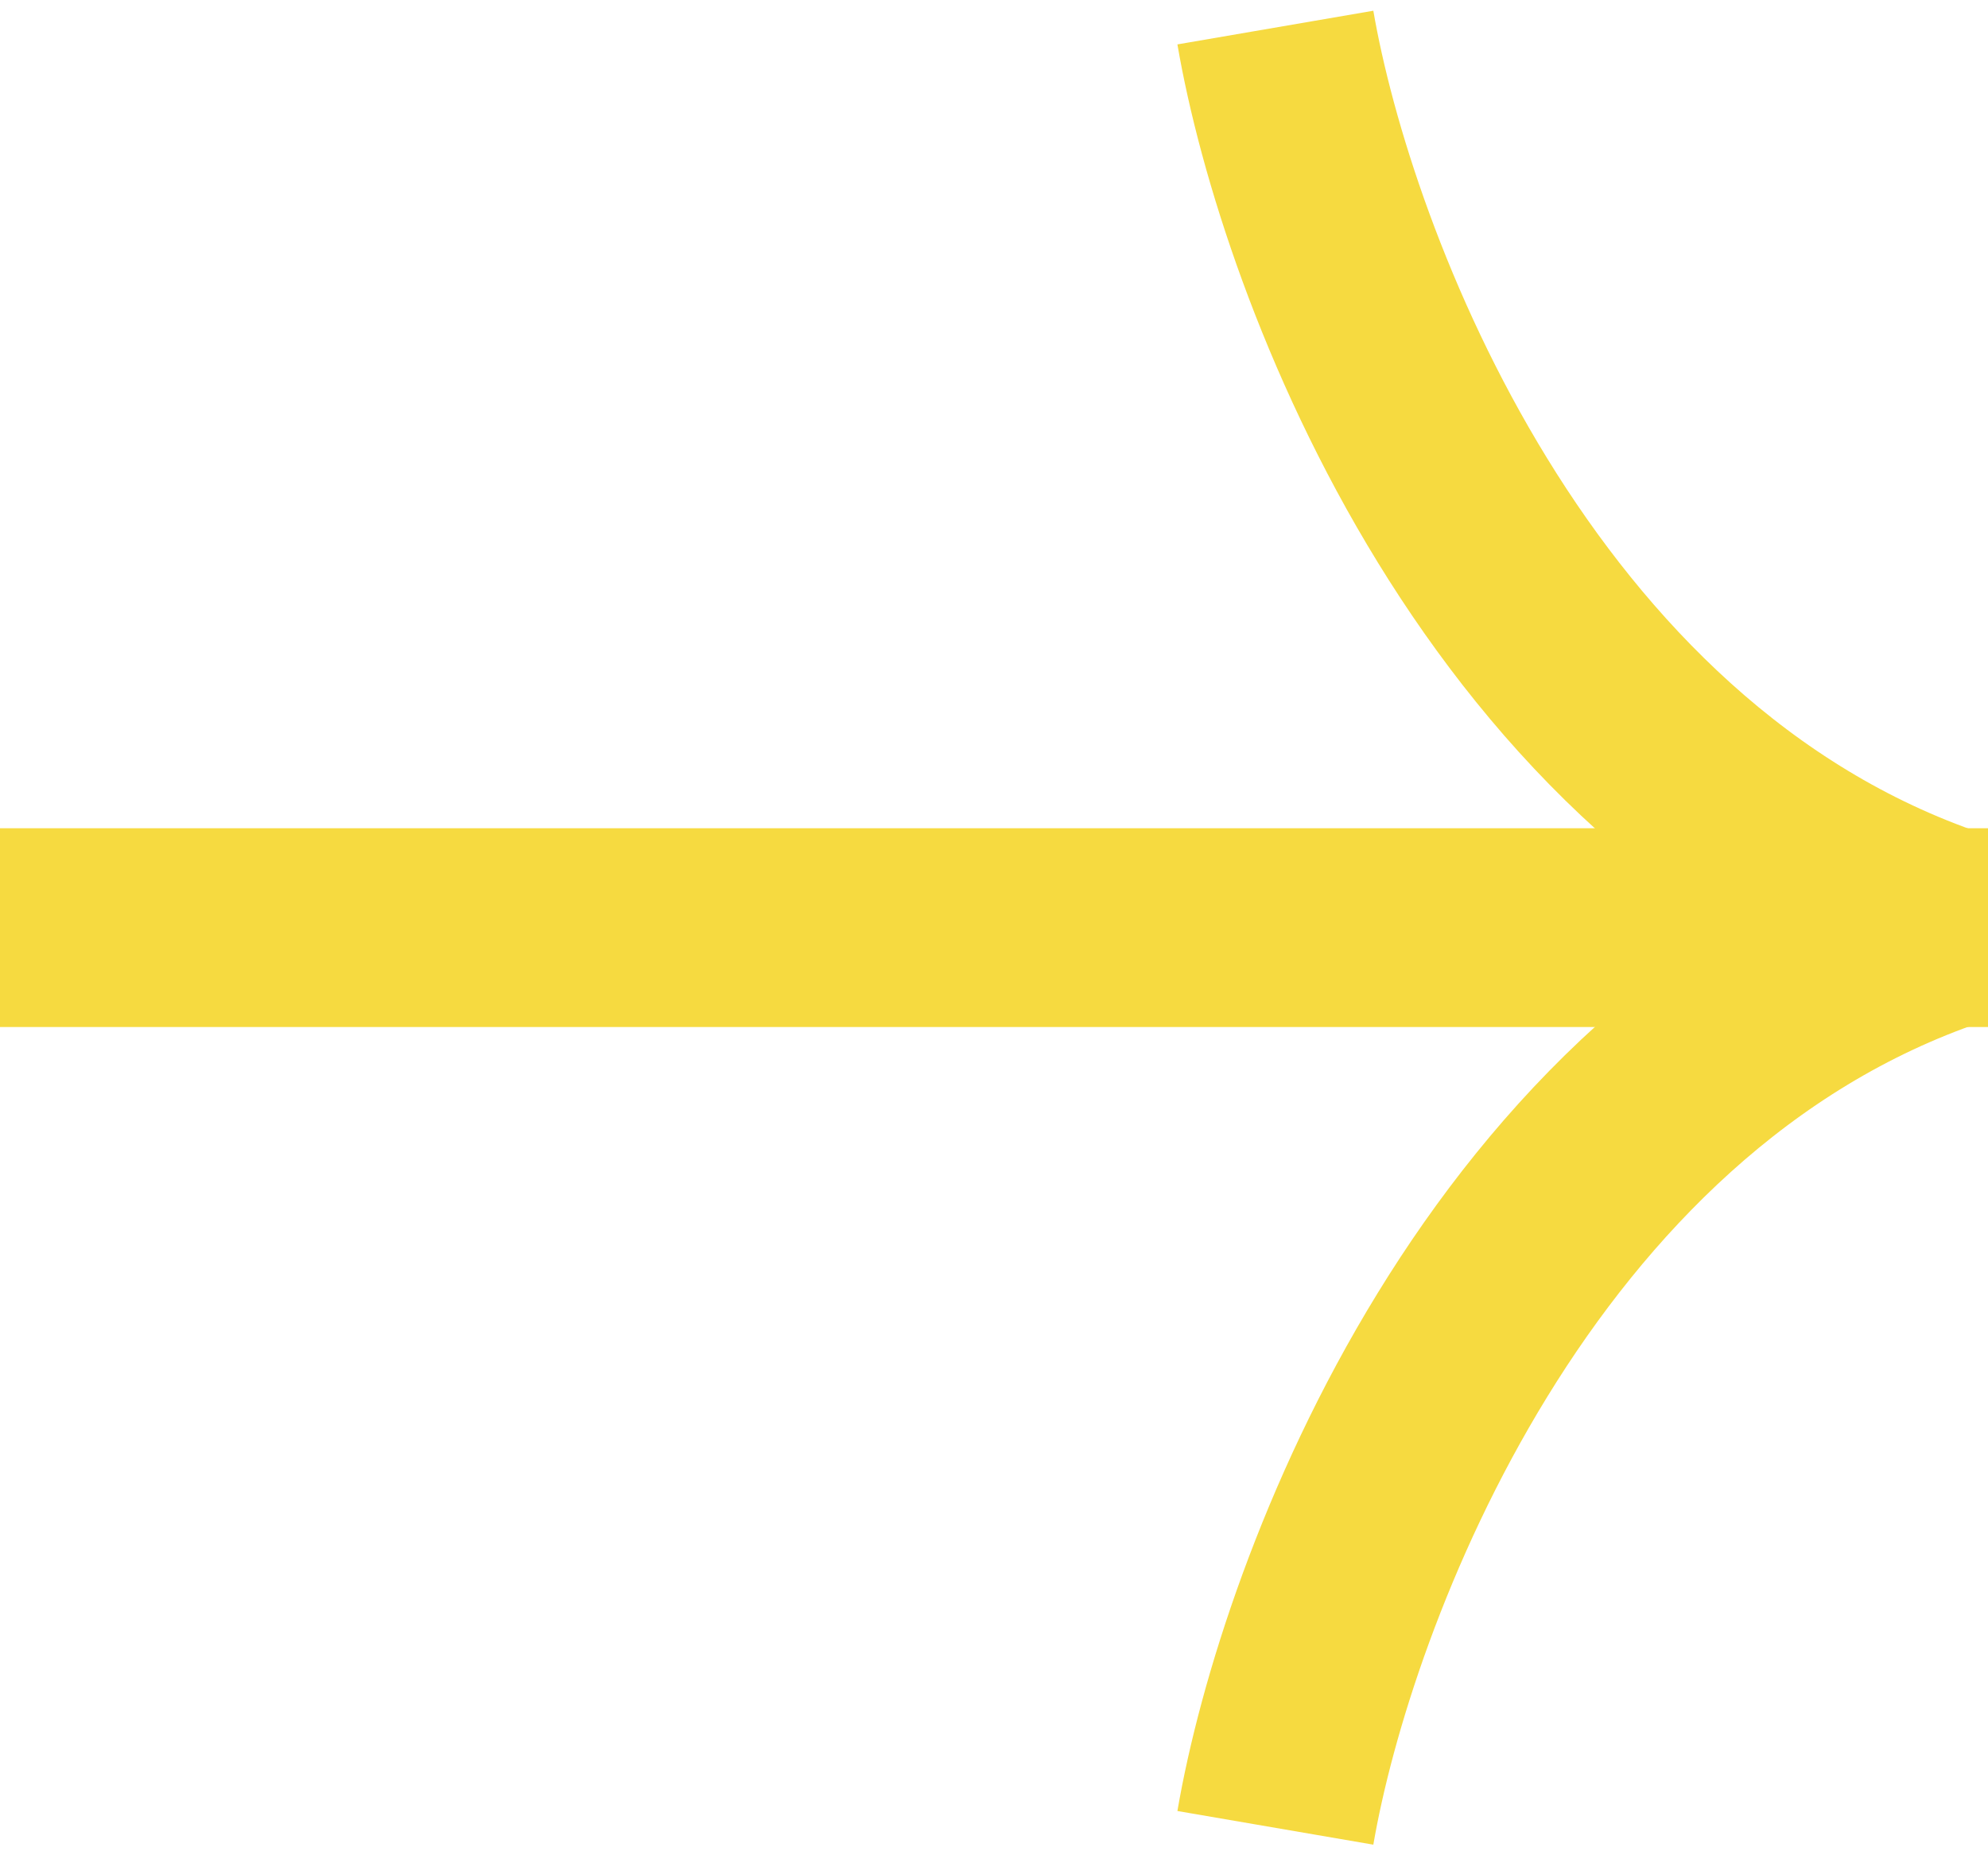 <svg width="15" height="14" viewBox="0 0 15 14" fill="none" xmlns="http://www.w3.org/2000/svg">
<path d="M0 7H15" stroke="#F6DA40" stroke-width="1.5"/>
<path d="M9.623 0.208C9.931 2 11.382 5.868 14.717 7" stroke="#F6DA40" stroke-width="1.5"/>
<path d="M9.623 13.793C9.931 12 11.382 8.132 14.717 7" stroke="#F6DA40" stroke-width="1.5"/>
</svg>
